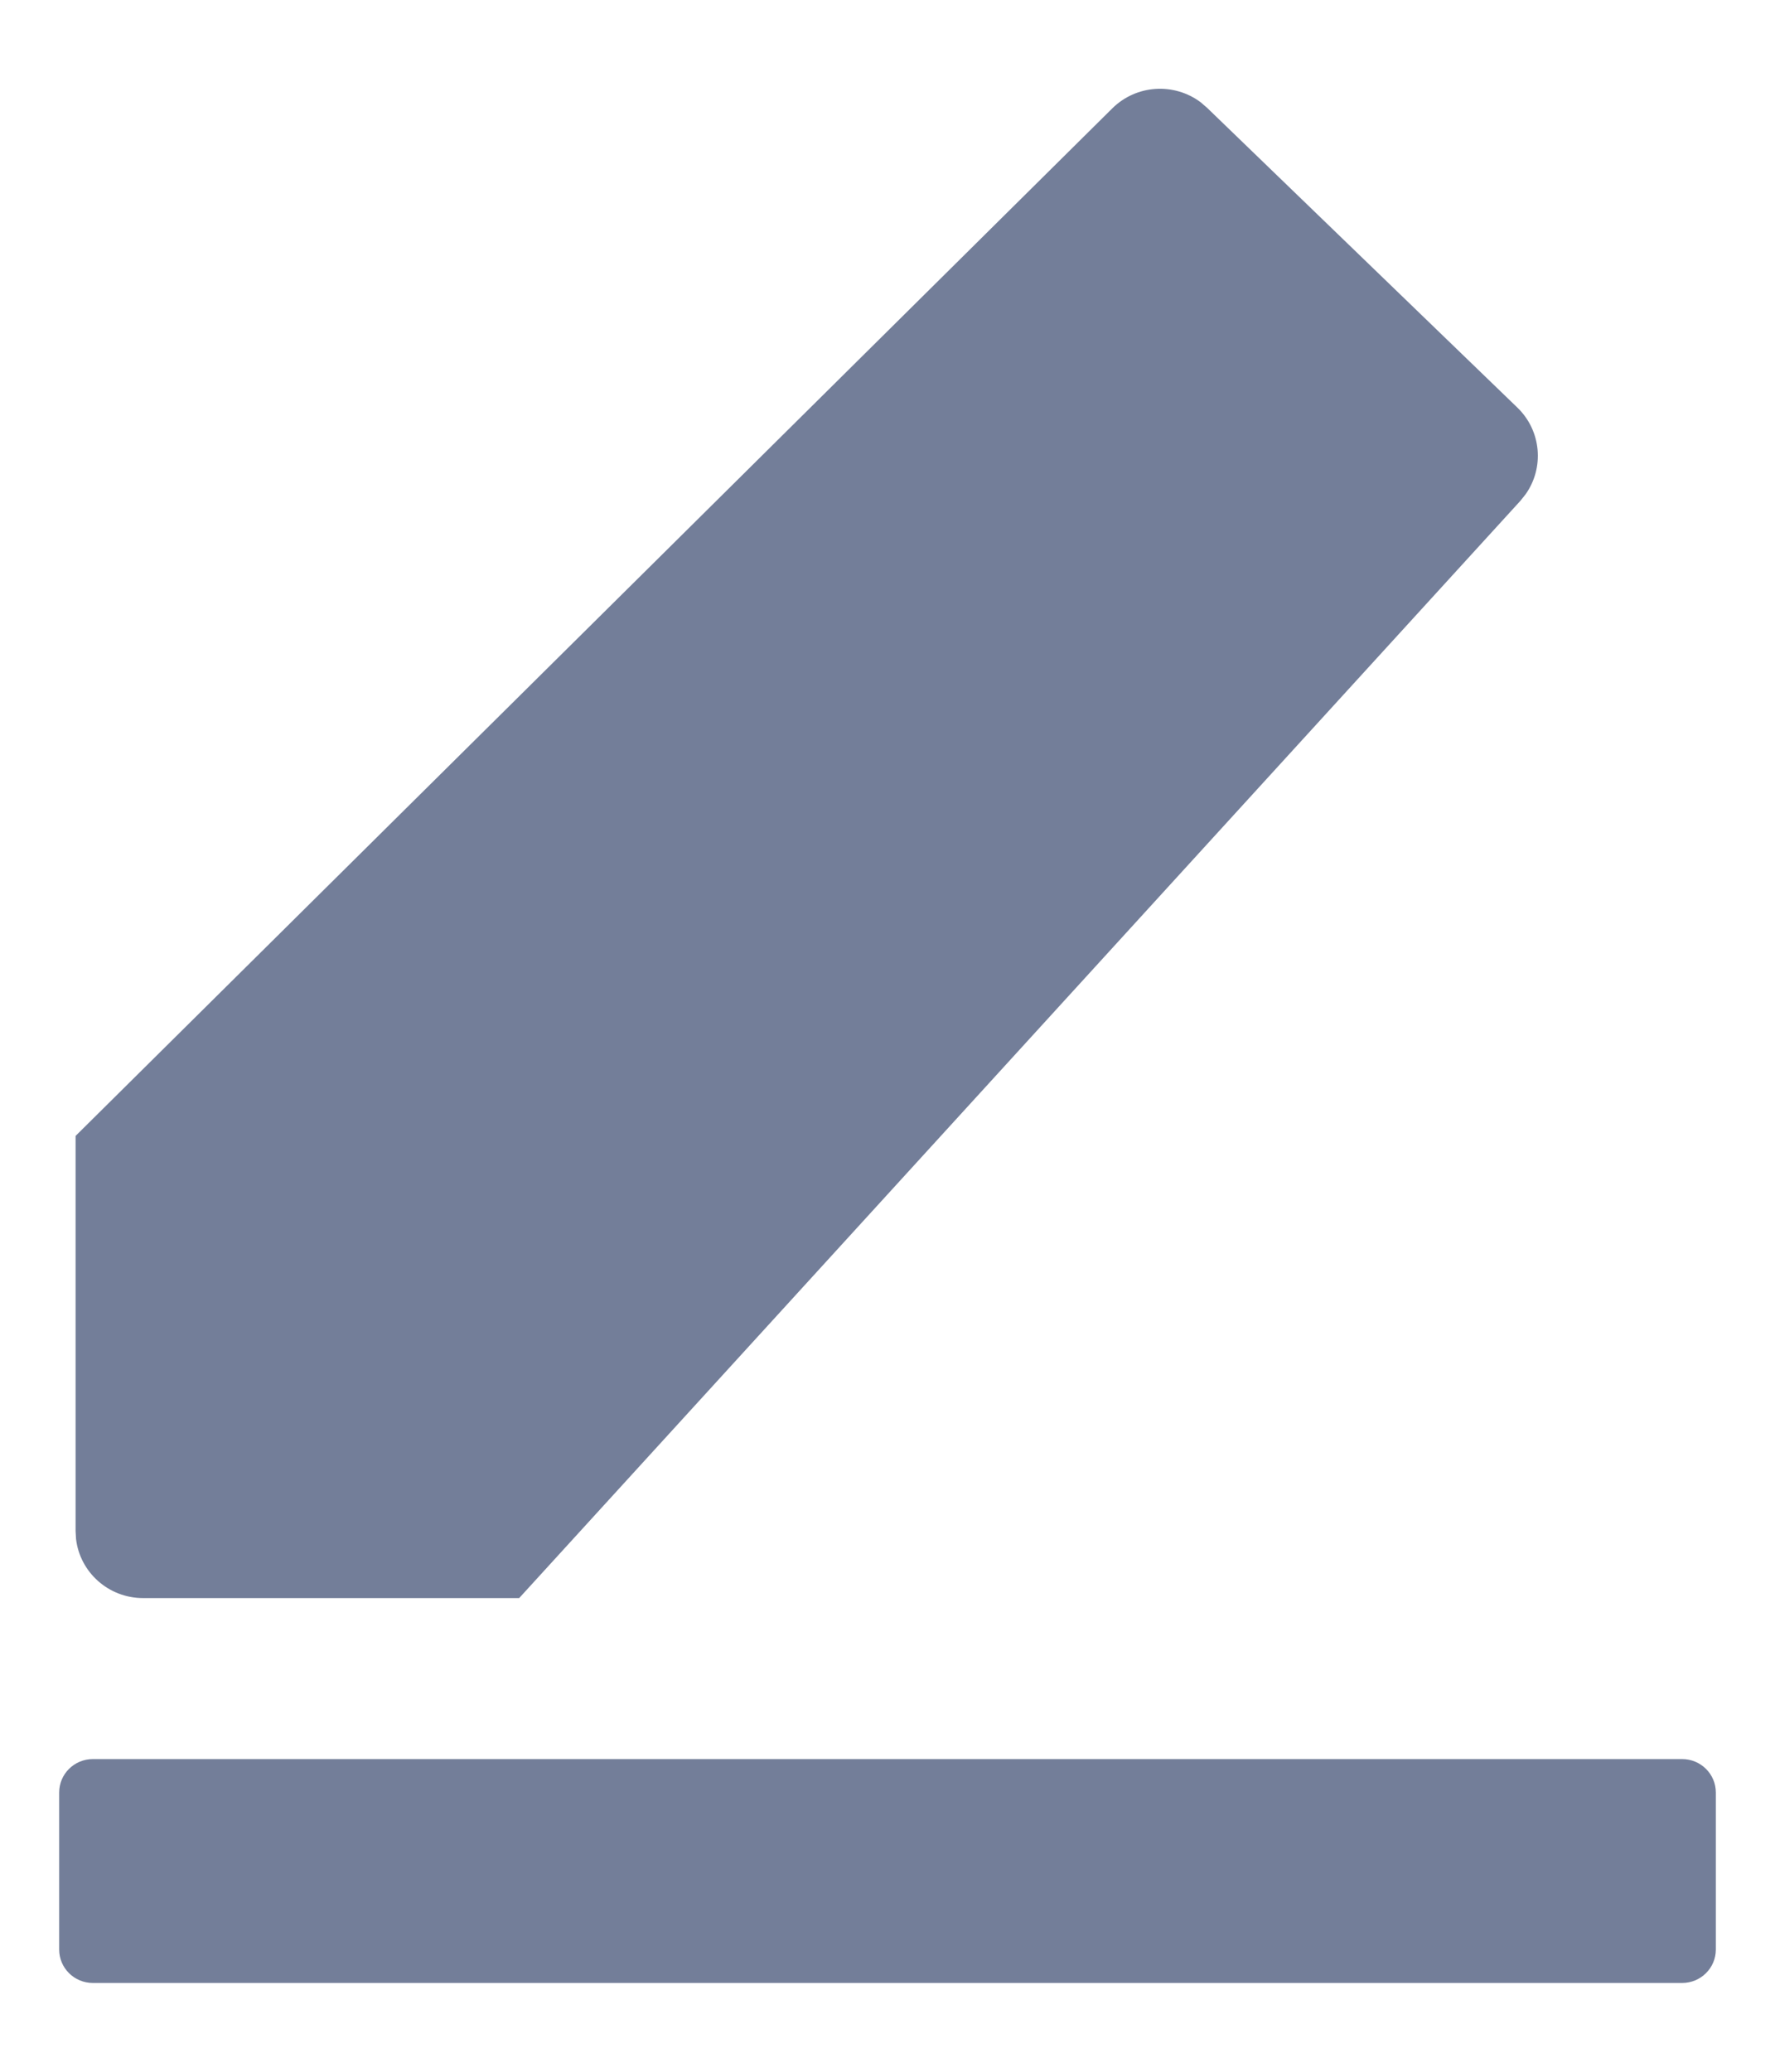 <svg width="12" height="14" viewBox="0 0 12 14" fill="none" xmlns="http://www.w3.org/2000/svg">
<path fill-rule="evenodd" clip-rule="evenodd" d="M11.372 11.887C11.498 11.887 11.6 11.988 11.6 12.113V13.174C11.6 13.299 11.498 13.4 11.372 13.4H0.628C0.502 13.4 0.4 13.299 0.4 13.174V12.113C0.4 11.988 0.502 11.887 0.628 11.887H11.372ZM7.52 0.732C7.683 0.571 7.938 0.557 8.117 0.691L8.16 0.728L10.259 2.755C10.421 2.912 10.441 3.161 10.314 3.34L10.279 3.384L3.51 10.799H0.967C0.733 10.799 0.54 10.624 0.514 10.399L0.511 10.346V7.676L7.52 0.732Z" fill="#737E99"/>
</svg>
